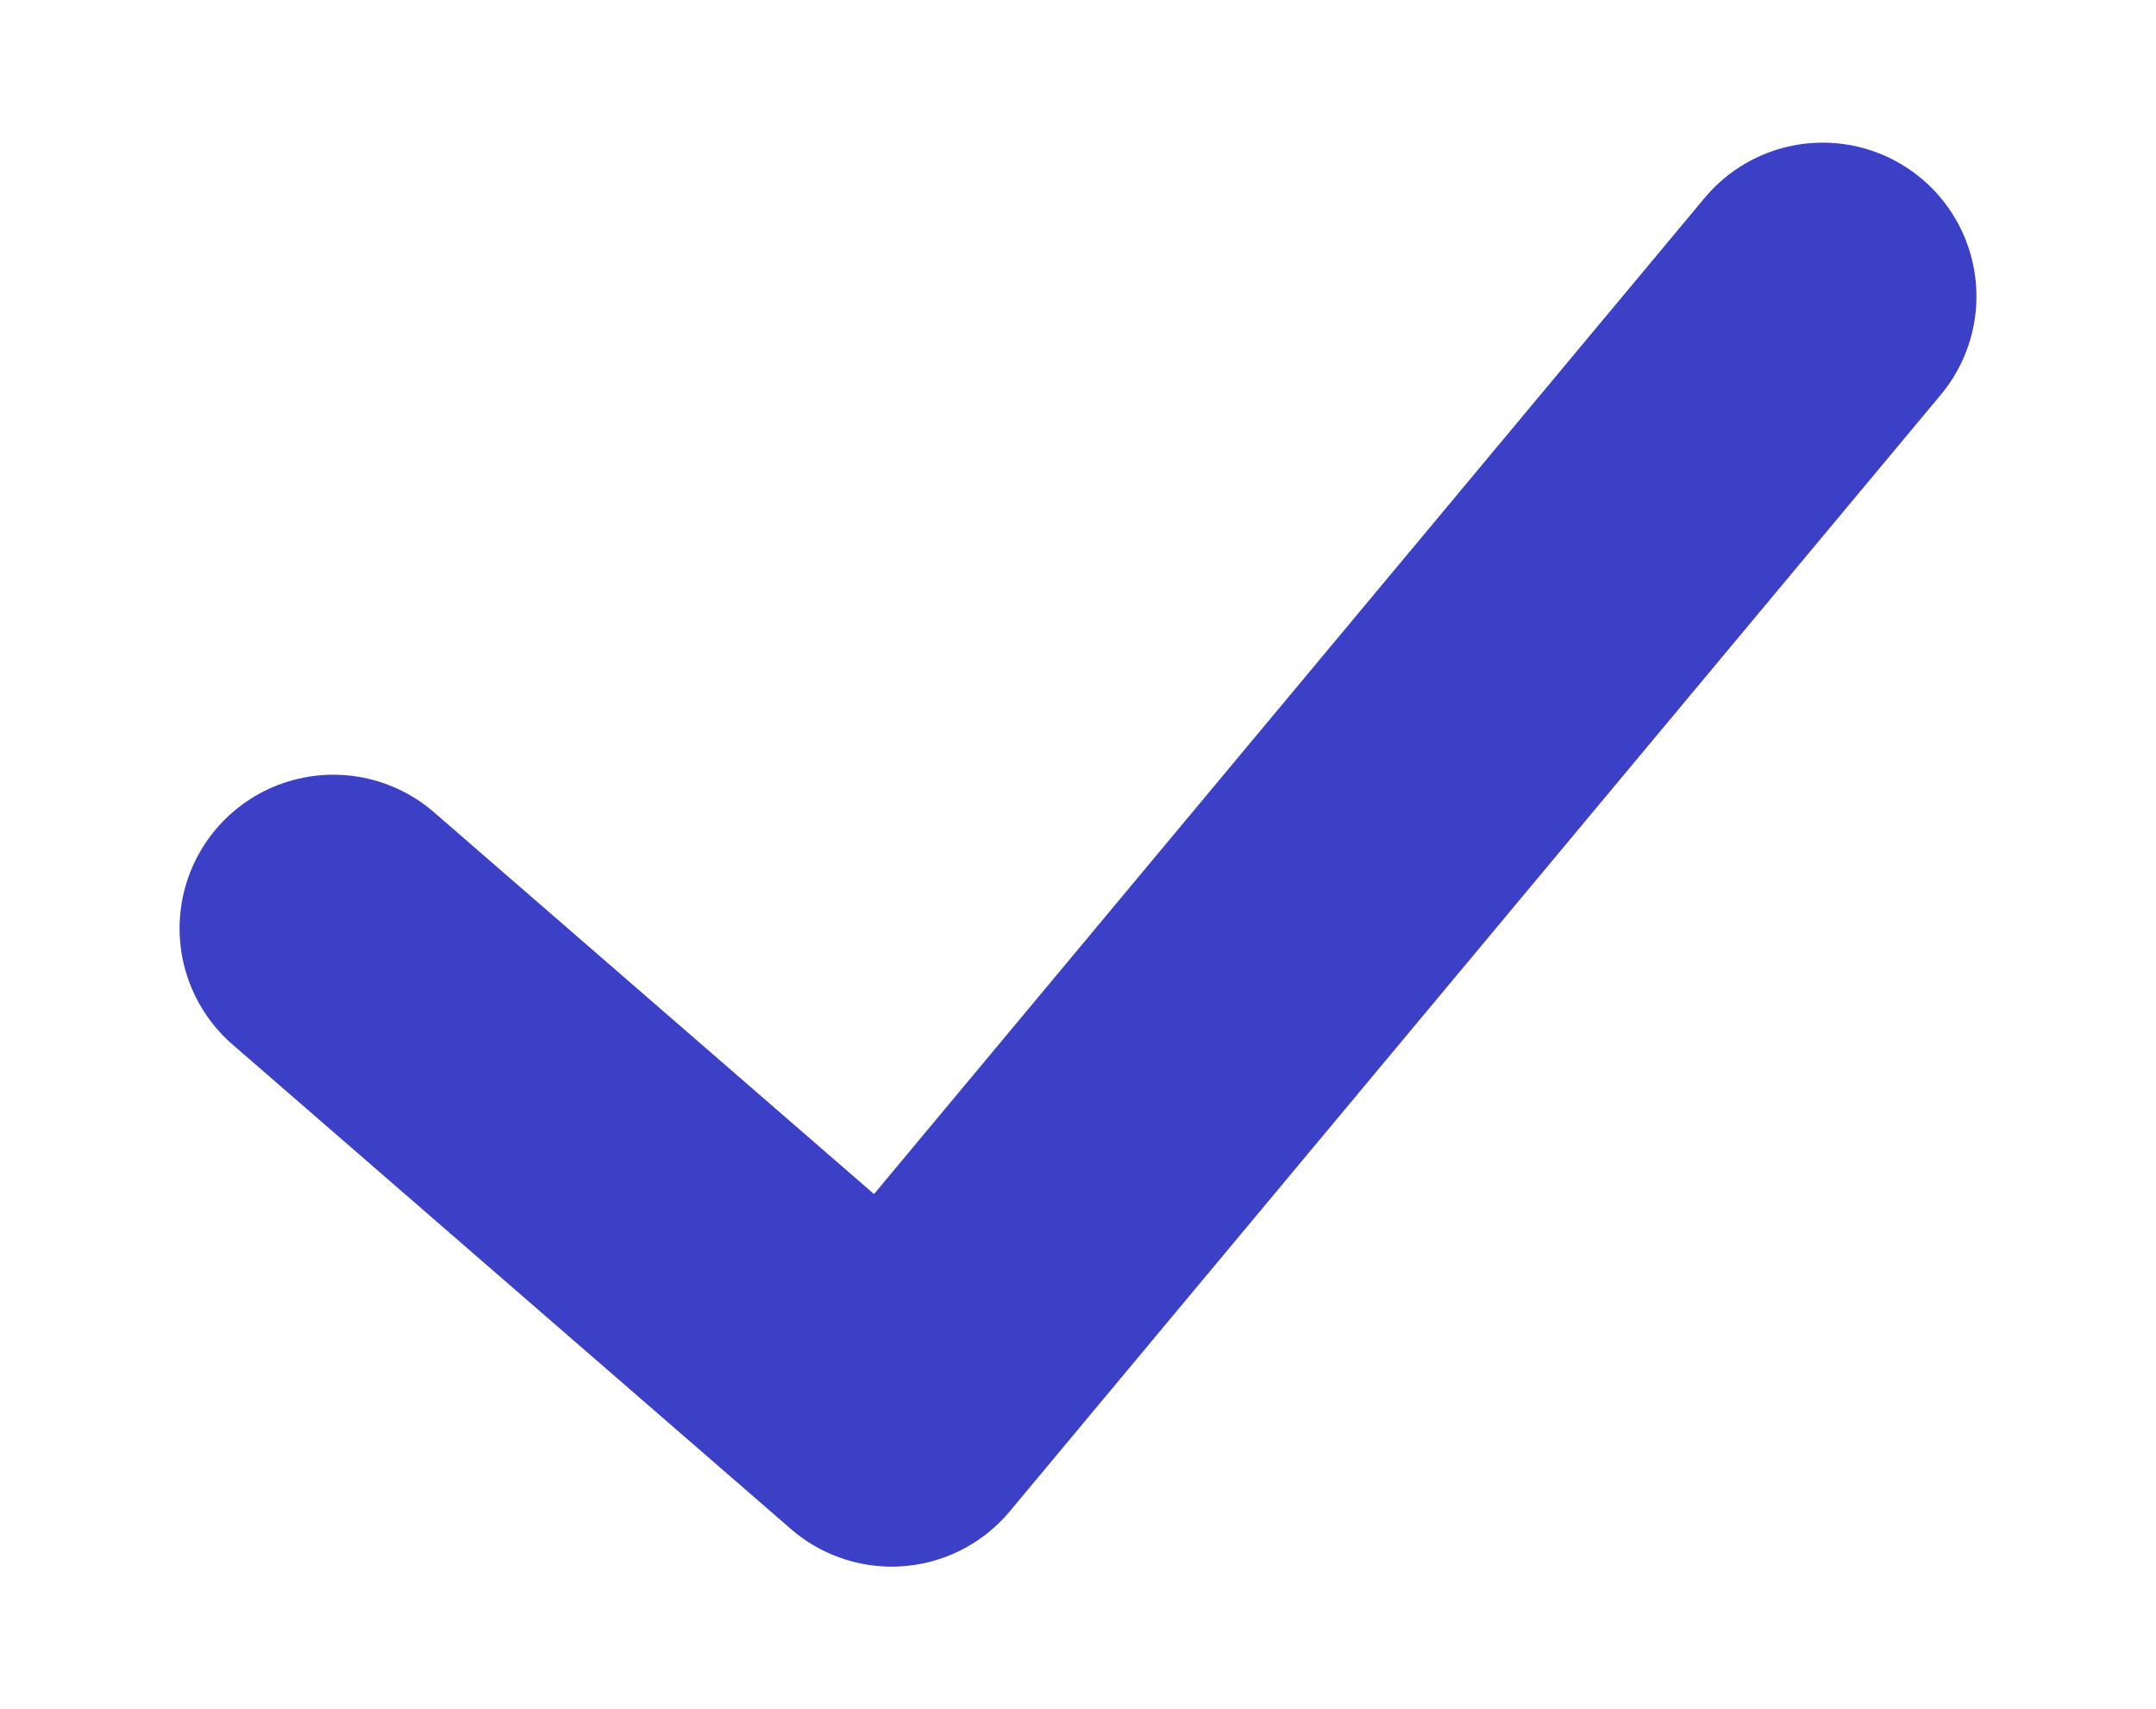 <?xml version="1.0" encoding="UTF-8"?><svg id="Layer_1" xmlns="http://www.w3.org/2000/svg" viewBox="0 0 17.53 13.9"><defs><style>.cls-1{fill:none;stroke:#3c40c6;stroke-linecap:round;stroke-linejoin:round;stroke-width:2.5px;}</style></defs><polyline class="cls-1" points="2.71 7.55 7.25 11.49 14.82 2.41"/></svg>